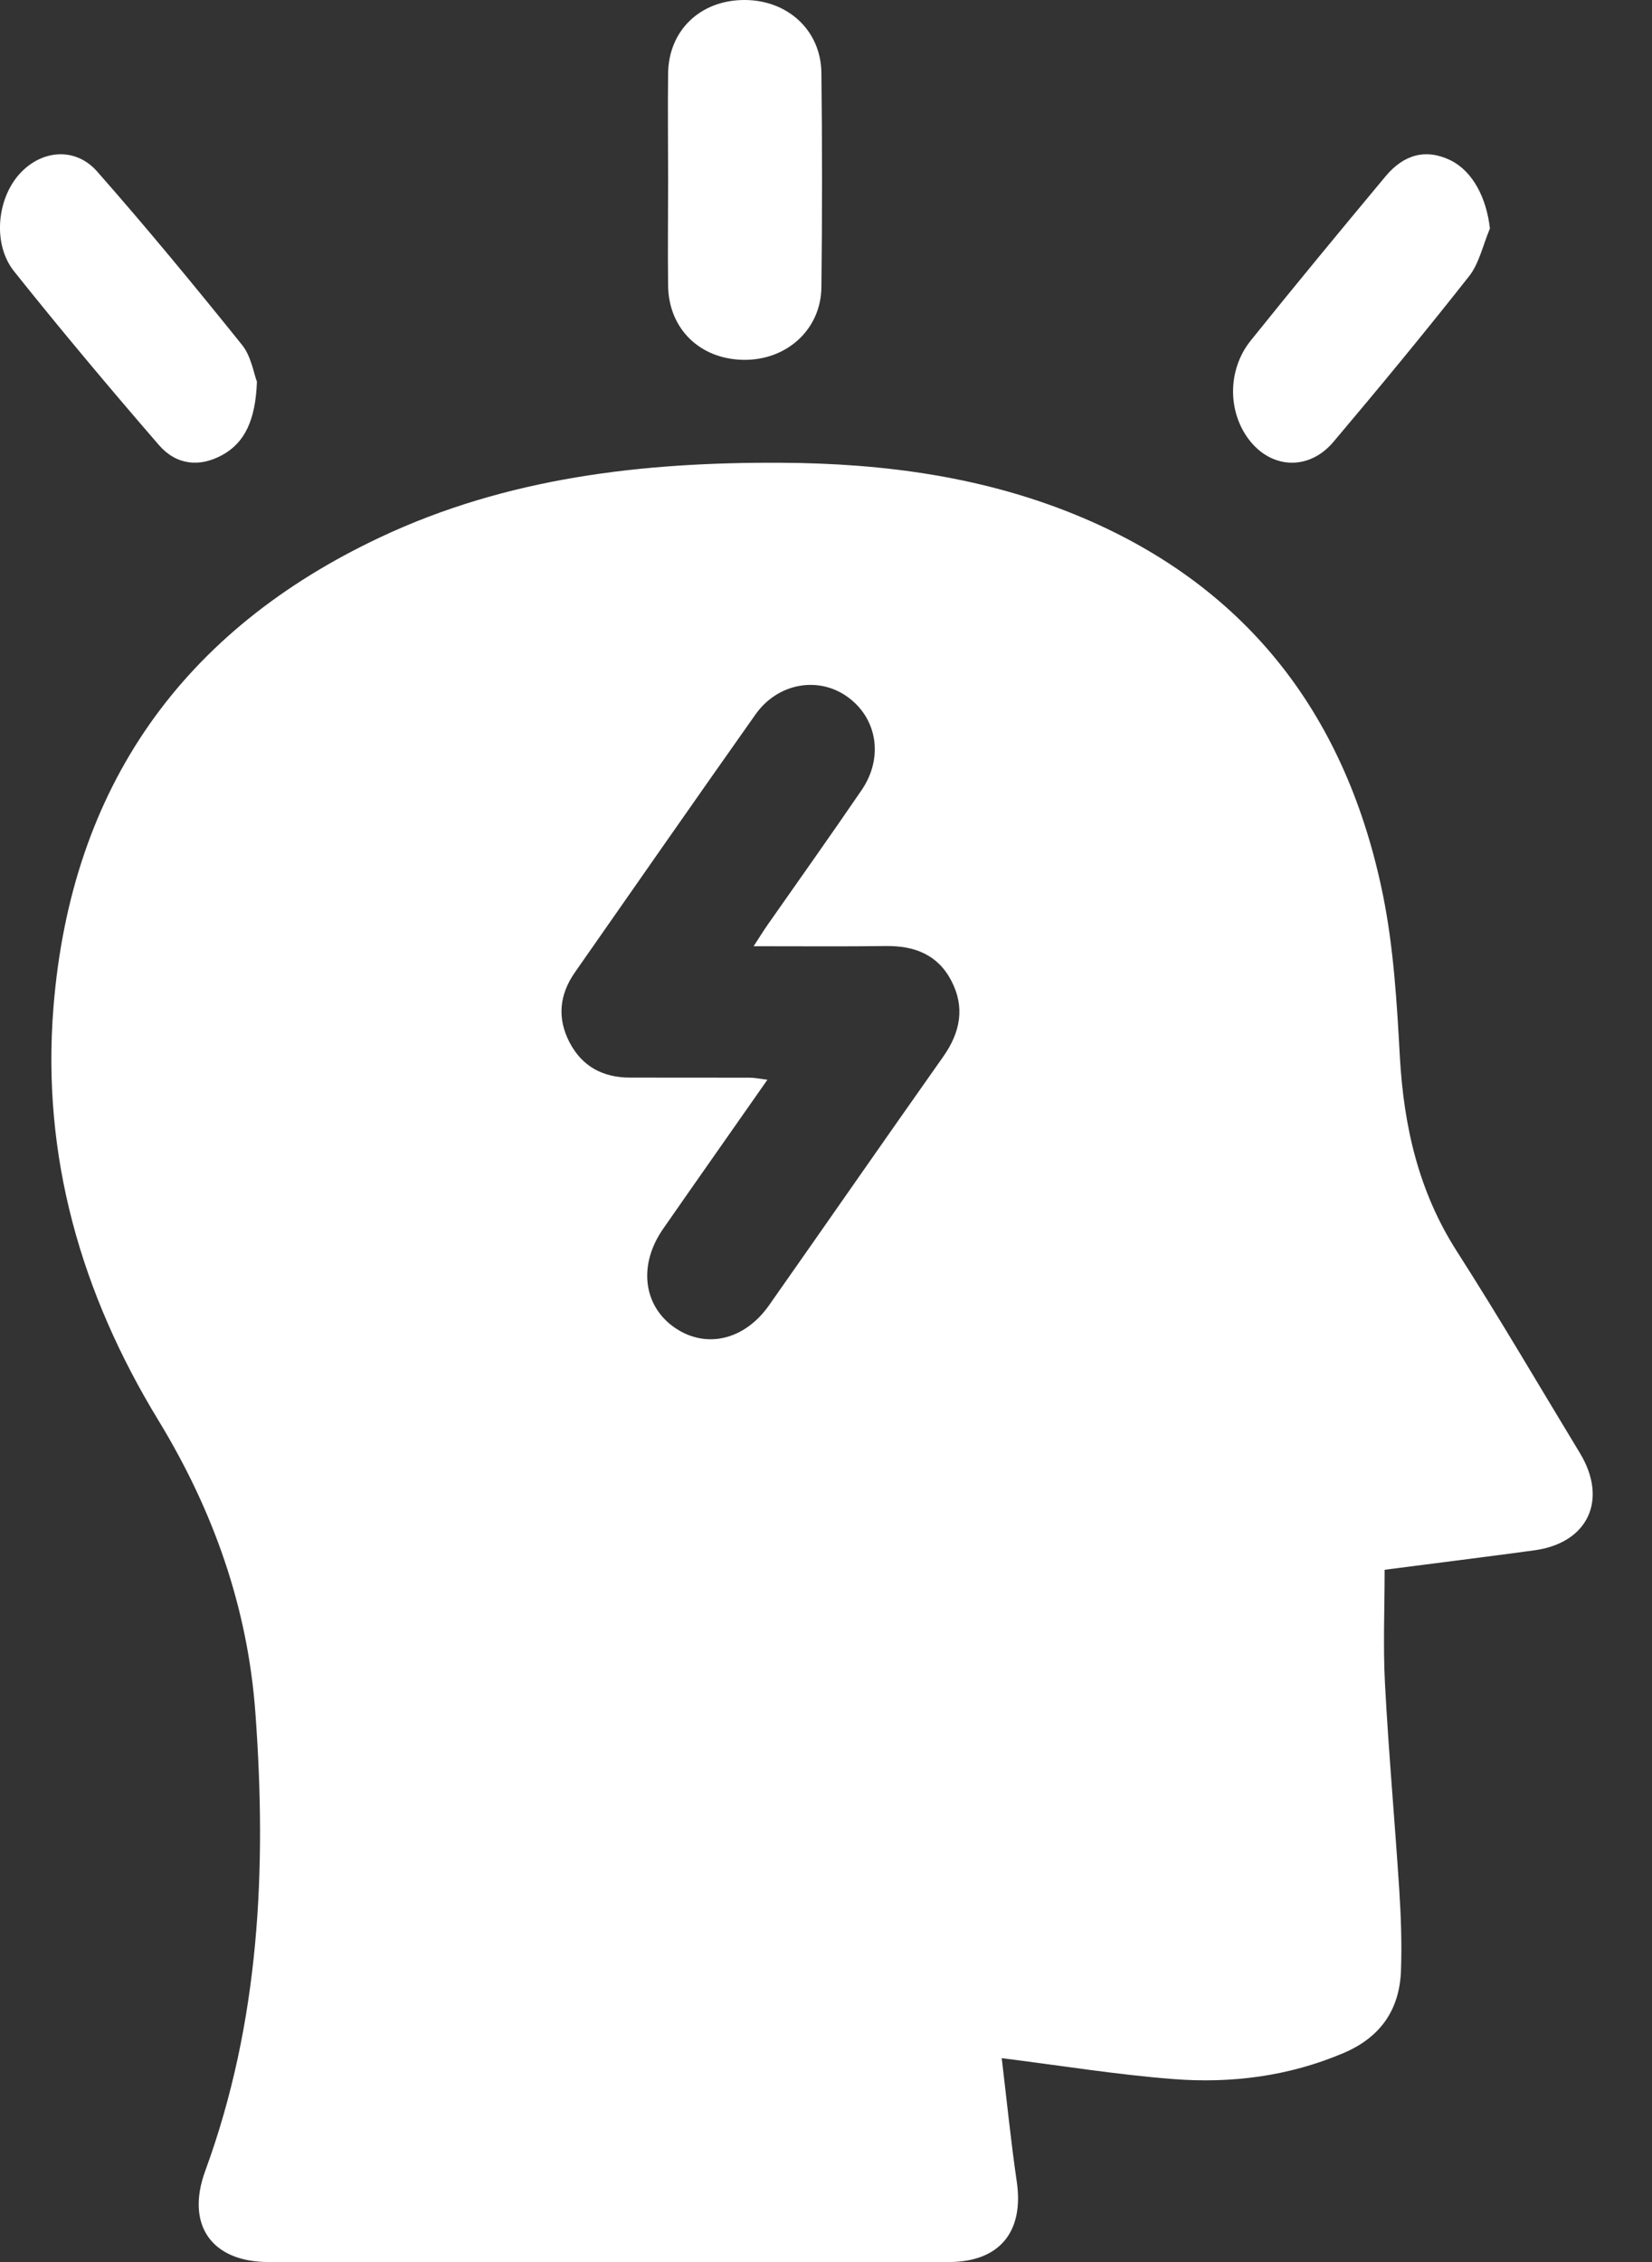 <?xml version="1.0" encoding="UTF-8"?> <svg xmlns="http://www.w3.org/2000/svg" width="19" height="26" viewBox="0 0 19 26" fill="none"><rect x="0" y="0" width="19" height="26" fill="#333333" stroke="none"/><path d="M11.521 23.657C11.578 24.13 11.625 24.604 11.694 25.076C11.779 25.653 11.495 26 10.912 26C8.305 26 5.697 26 3.089 26C2.432 26 2.133 25.572 2.361 24.951C2.987 23.244 3.069 21.474 2.937 19.684C2.848 18.471 2.452 17.36 1.822 16.326C0.934 14.87 0.477 13.291 0.615 11.576C0.819 9.043 2.1 7.244 4.376 6.174C5.834 5.488 7.392 5.311 8.98 5.319C10.172 5.325 11.34 5.481 12.447 5.949C14.375 6.765 15.494 8.256 15.907 10.294C16.029 10.899 16.066 11.526 16.1 12.145C16.145 12.948 16.316 13.698 16.757 14.385C17.245 15.147 17.702 15.929 18.171 16.702C18.497 17.24 18.264 17.737 17.644 17.82C17.083 17.896 16.522 17.966 15.925 18.043C15.925 18.486 15.906 18.921 15.929 19.355C15.971 20.144 16.042 20.931 16.093 21.718C16.113 22.028 16.124 22.34 16.113 22.649C16.097 23.103 15.875 23.418 15.452 23.598C14.823 23.865 14.164 23.949 13.494 23.897C12.849 23.847 12.208 23.743 11.524 23.657H11.521ZM8.669 10.874C8.742 10.761 8.785 10.692 8.832 10.625C9.192 10.111 9.556 9.599 9.91 9.081C10.165 8.707 10.089 8.254 9.746 8.009C9.411 7.769 8.945 7.85 8.689 8.212C7.993 9.197 7.304 10.186 6.613 11.175C6.434 11.431 6.405 11.702 6.551 11.982C6.697 12.261 6.937 12.386 7.247 12.386C7.705 12.386 8.163 12.386 8.621 12.387C8.68 12.387 8.739 12.4 8.826 12.411C8.412 13.003 8.017 13.563 7.625 14.127C7.345 14.531 7.394 14.991 7.74 15.246C8.1 15.51 8.556 15.414 8.845 15.003C9.514 14.051 10.178 13.094 10.849 12.144C11.045 11.866 11.101 11.577 10.941 11.272C10.784 10.971 10.515 10.87 10.191 10.874C9.699 10.88 9.209 10.876 8.669 10.876V10.874Z" fill="white"></path><path d="M7.684 2.076C7.684 1.665 7.679 1.253 7.684 0.842C7.691 0.349 8.054 0.002 8.558 9.41899e-06C9.058 -0.002 9.441 0.348 9.447 0.836C9.457 1.659 9.457 2.482 9.447 3.304C9.441 3.788 9.047 4.143 8.552 4.136C8.05 4.129 7.691 3.78 7.684 3.285C7.679 2.882 7.684 2.48 7.684 2.077V2.076Z" fill="white"></path><path d="M2.955 4.387C2.939 4.829 2.815 5.089 2.555 5.231C2.297 5.371 2.031 5.349 1.828 5.116C1.263 4.463 0.705 3.799 0.162 3.119C-0.08 2.815 -0.039 2.317 0.204 2.023C0.453 1.725 0.858 1.676 1.118 1.972C1.688 2.619 2.24 3.288 2.785 3.966C2.888 4.093 2.921 4.3 2.955 4.387Z" fill="white"></path><path d="M17.135 2.629C17.058 2.811 17.011 3.028 16.9 3.17C16.39 3.818 15.866 4.452 15.337 5.078C15.061 5.406 14.64 5.392 14.381 5.074C14.117 4.749 14.112 4.253 14.386 3.913C14.897 3.277 15.416 2.65 15.936 2.026C16.149 1.771 16.405 1.706 16.686 1.844C16.936 1.969 17.096 2.27 17.136 2.628L17.135 2.629Z" fill="white"></path></svg> 